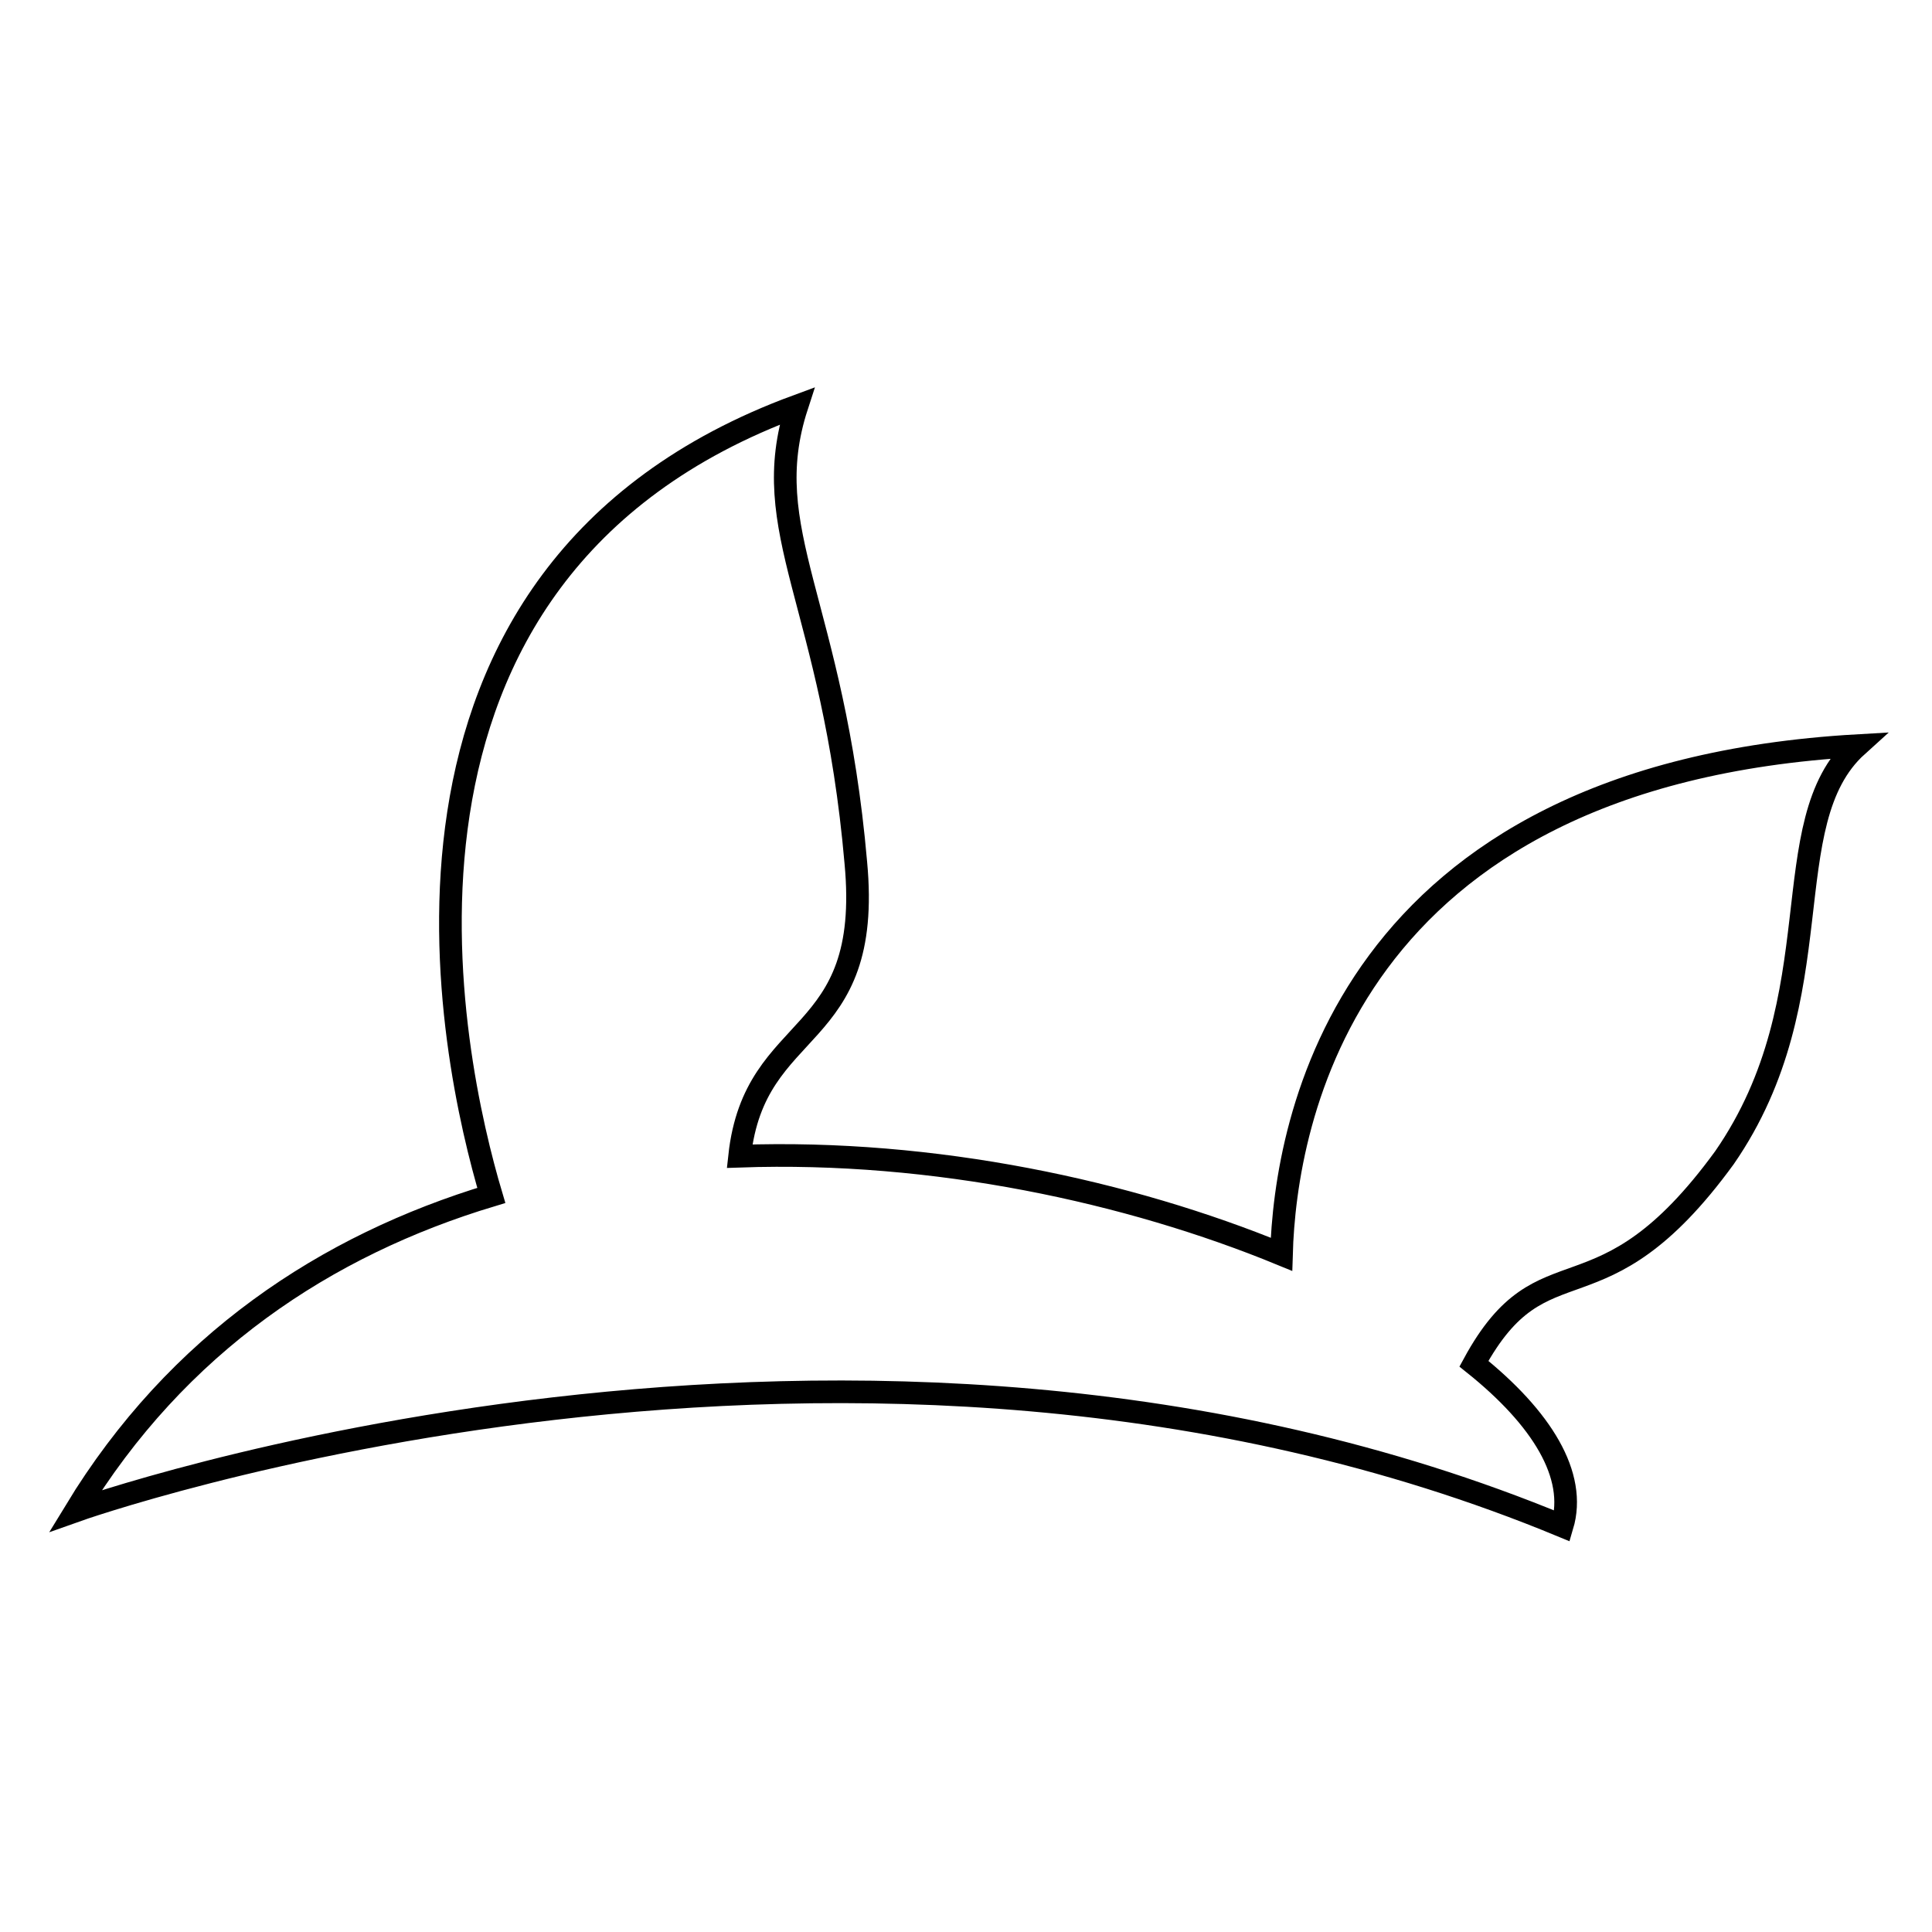 <?xml version="1.0" encoding="utf-8"?>
<!-- Svg Vector Icons : http://www.onlinewebfonts.com/icon -->
<!DOCTYPE svg PUBLIC "-//W3C//DTD SVG 1.1//EN" "http://www.w3.org/Graphics/SVG/1.1/DTD/svg11.dtd">
<svg version="1.1" xmlns="http://www.w3.org/2000/svg" xmlns:xlink="http://www.w3.org/1999/xlink" x="0px" y="0px" viewBox="0 0 256 256" enable-background="new 0 0 256 256" xml:space="preserve">
<g><g><path stroke-width="3" fill-opacity="0" stroke="#000000"  d="M169.8,166.2c-20.2-8.3-46-13.9-71.8-13c2-18.4,17.7-14.5,15.4-38.9c-3-34.5-13.2-43.9-7.8-60.5c-60.3,22.2-45.8,86.8-40.5,104.6C43.2,165,23.5,178,10,200.2c0,0,103.3-36.8,197,2c2-6.7-2.7-14.3-11.7-21.5c9.3-17.1,16.6-4.5,33.2-27.3c14.8-21.4,6.3-44.4,17.6-54.6C178.1,102.7,170.3,148.8,169.8,166.2z"/></g></g>
</svg>